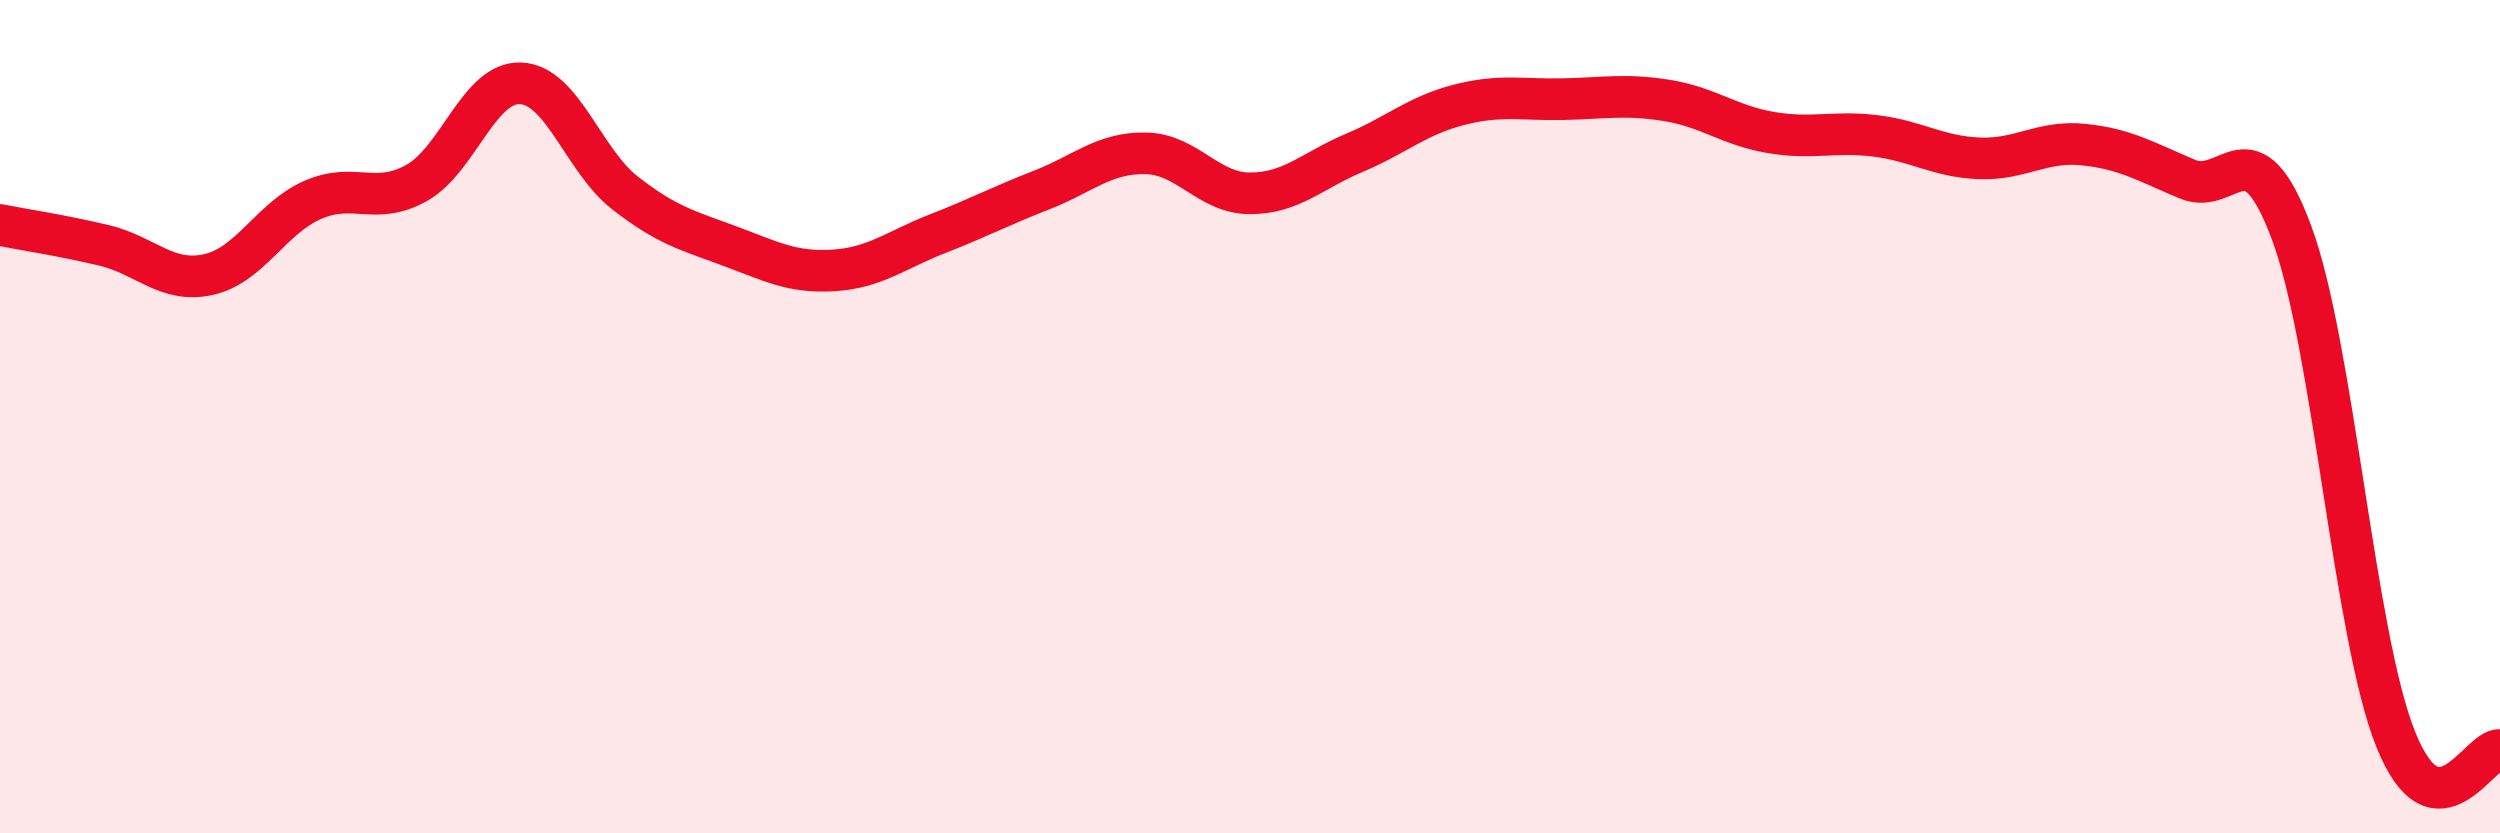 
    <svg width="60" height="20" viewBox="0 0 60 20" xmlns="http://www.w3.org/2000/svg">
      <path
        d="M 0,5.4 C 0.5,5.5 1.5,5.65 2.5,5.89 C 3.5,6.13 4,6.81 5,6.59 C 6,6.37 6.5,5.24 7.5,4.8 C 8.5,4.36 9,4.95 10,4.39 C 11,3.83 11.5,1.95 12.5,2 C 13.5,2.05 14,3.85 15,4.63 C 16,5.41 16.5,5.53 17.5,5.9 C 18.5,6.27 19,6.55 20,6.49 C 21,6.43 21.5,6 22.5,5.61 C 23.5,5.22 24,4.95 25,4.56 C 26,4.17 26.5,3.66 27.5,3.68 C 28.5,3.7 29,4.64 30,4.64 C 31,4.64 31.5,4.09 32.5,3.67 C 33.5,3.25 34,2.78 35,2.52 C 36,2.26 36.5,2.4 37.5,2.38 C 38.5,2.36 39,2.25 40,2.41 C 41,2.57 41.5,3.01 42.5,3.18 C 43.5,3.35 44,3.14 45,3.26 C 46,3.38 46.5,3.76 47.5,3.8 C 48.5,3.84 49,3.37 50,3.47 C 51,3.57 51.5,3.88 52.5,4.3 C 53.5,4.72 54,2.9 55,5.59 C 56,8.28 56.5,15.27 57.5,17.75 C 58.5,20.23 59.5,17.95 60,18L60 20L0 20Z"
        fill="#EB0A25"
        opacity="0.1"
        stroke-linecap="round"
        stroke-linejoin="round"
      />
      <path
        d="M 0,5.4 C 0.5,5.5 1.5,5.65 2.5,5.89 C 3.5,6.13 4,6.81 5,6.59 C 6,6.37 6.5,5.24 7.5,4.8 C 8.5,4.36 9,4.95 10,4.39 C 11,3.83 11.5,1.95 12.5,2 C 13.5,2.05 14,3.85 15,4.63 C 16,5.41 16.5,5.53 17.5,5.9 C 18.5,6.27 19,6.55 20,6.49 C 21,6.43 21.5,6 22.5,5.61 C 23.5,5.22 24,4.95 25,4.56 C 26,4.17 26.5,3.66 27.5,3.68 C 28.5,3.7 29,4.64 30,4.64 C 31,4.64 31.5,4.09 32.5,3.67 C 33.5,3.25 34,2.78 35,2.52 C 36,2.26 36.5,2.4 37.5,2.38 C 38.5,2.36 39,2.25 40,2.41 C 41,2.57 41.5,3.01 42.5,3.18 C 43.5,3.35 44,3.14 45,3.26 C 46,3.38 46.5,3.76 47.5,3.8 C 48.5,3.84 49,3.37 50,3.47 C 51,3.57 51.5,3.88 52.5,4.3 C 53.5,4.72 54,2.9 55,5.59 C 56,8.28 56.5,15.27 57.5,17.75 C 58.5,20.23 59.5,17.95 60,18"
        stroke="#EB0A25"
        stroke-width="1"
        fill="none"
        stroke-linecap="round"
        stroke-linejoin="round"
      />
    </svg>
  